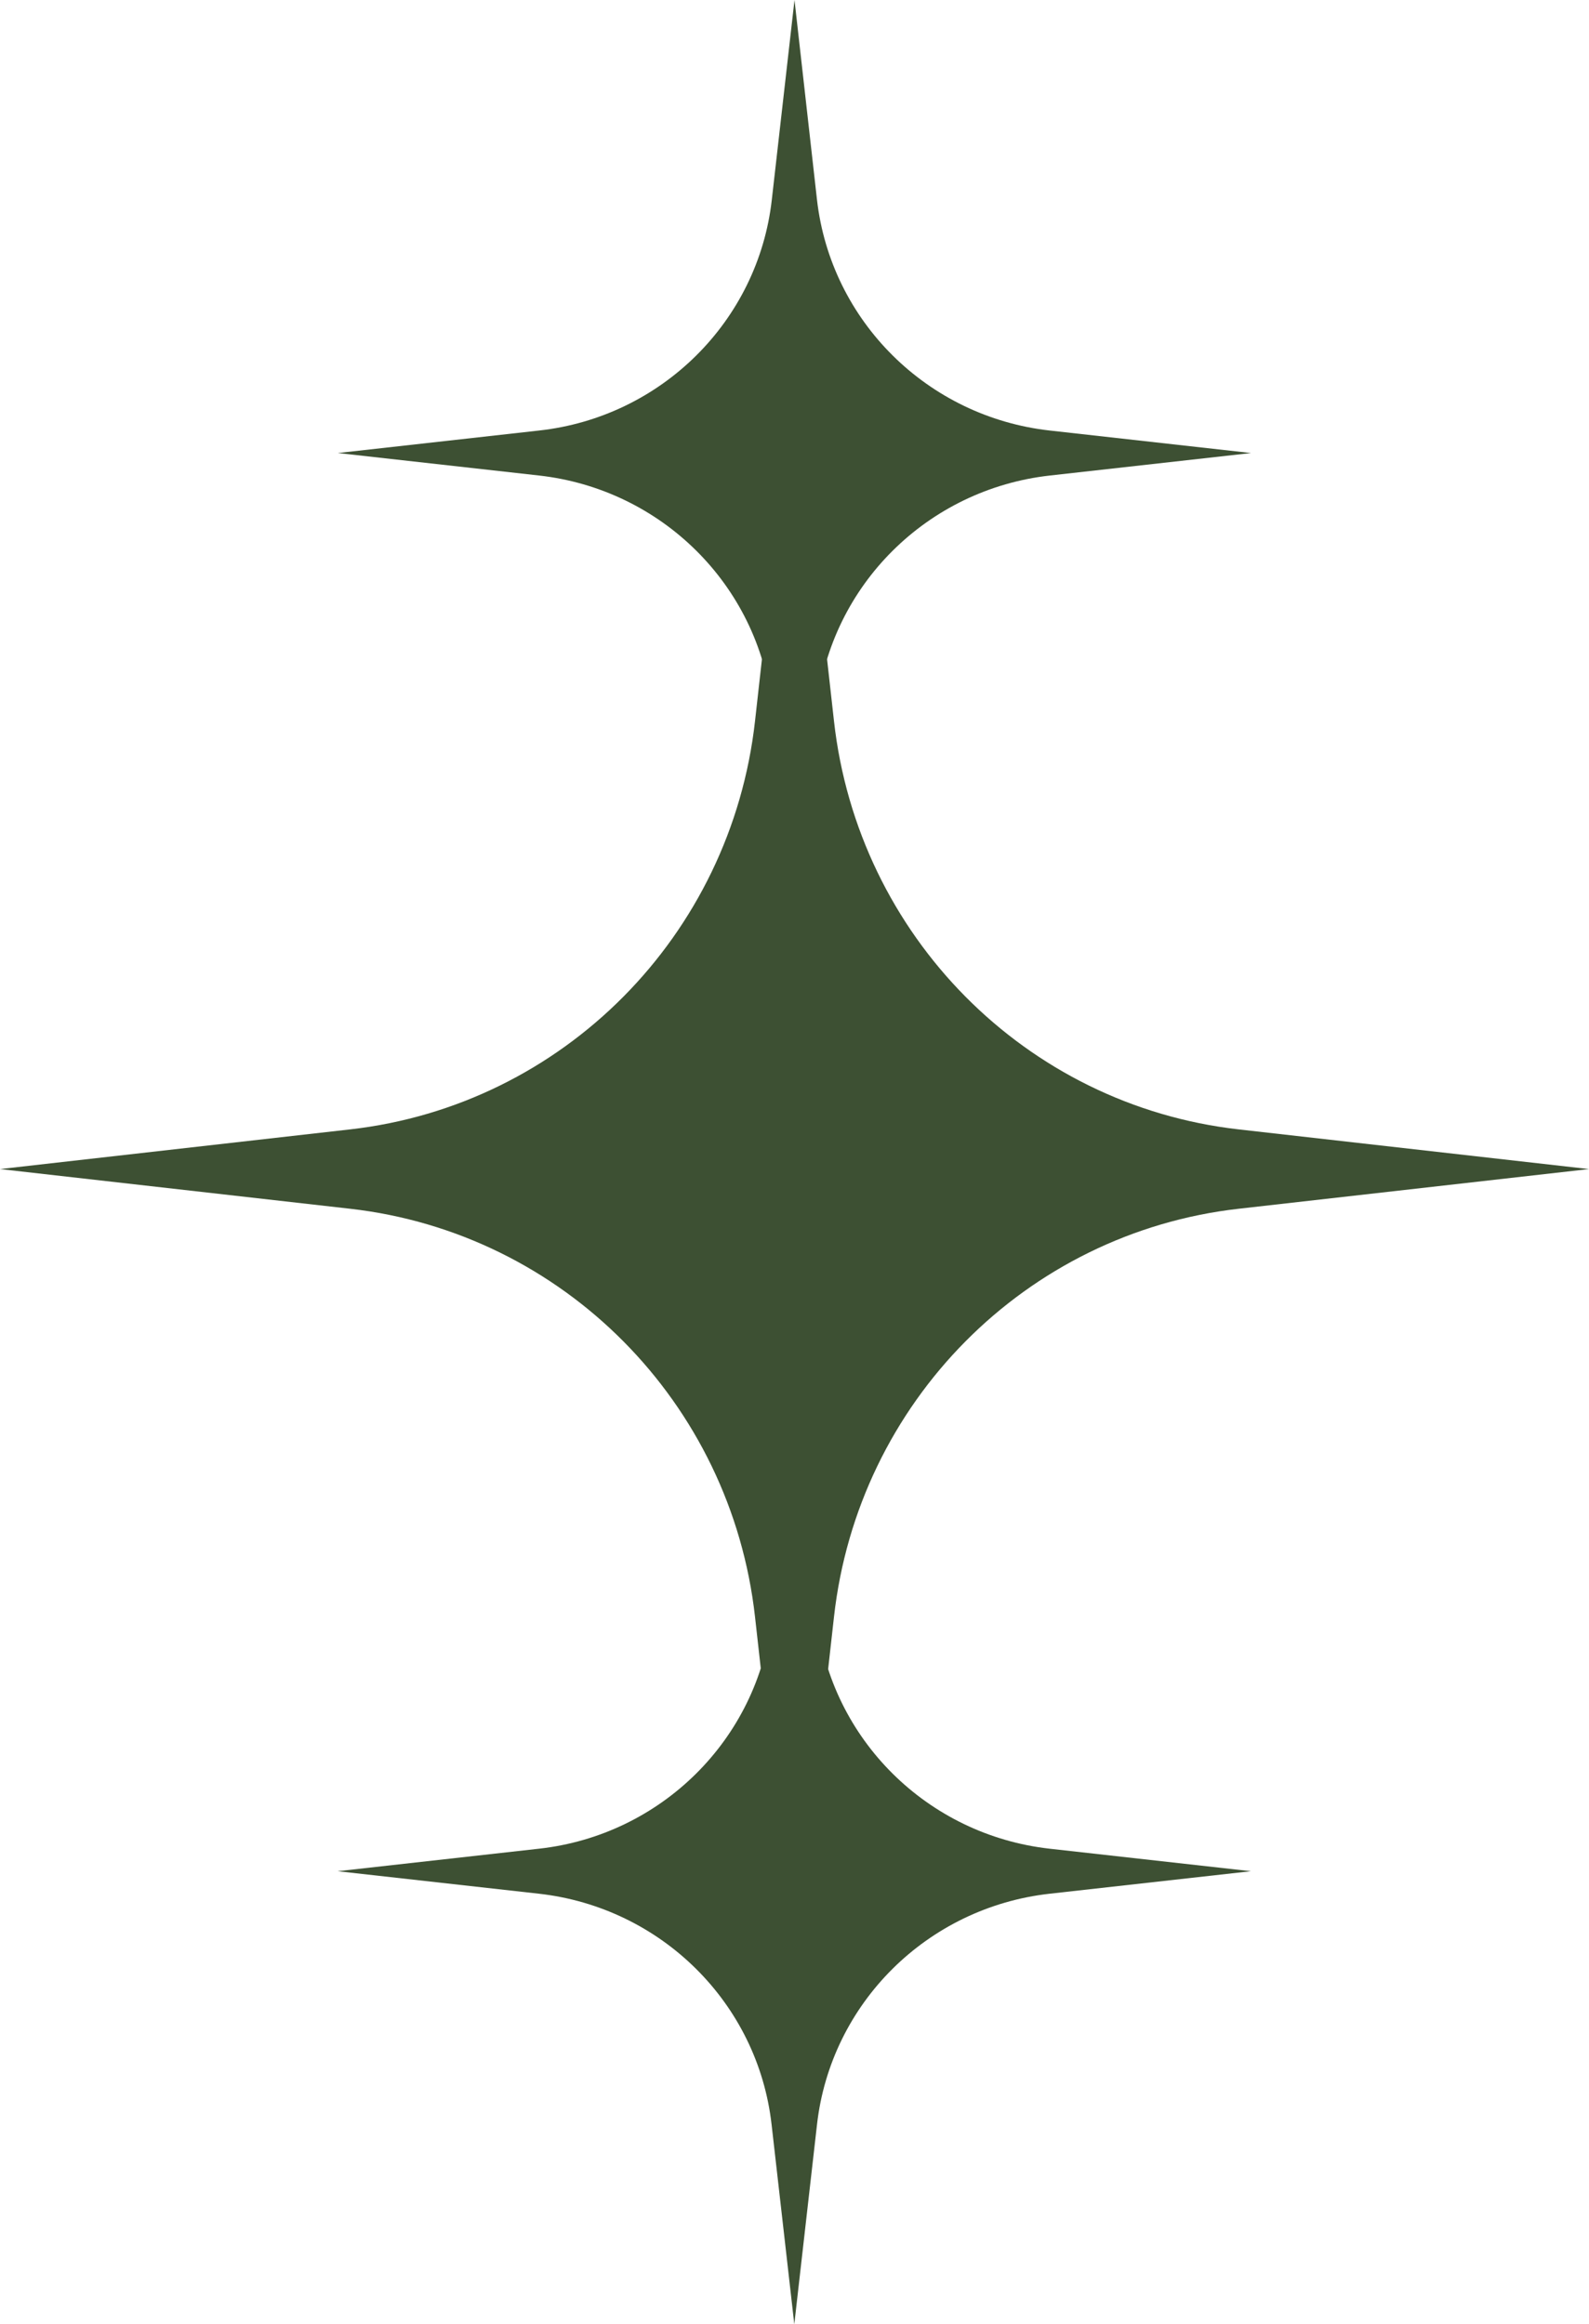 <?xml version="1.0" encoding="UTF-8" standalone="no"?><svg xmlns="http://www.w3.org/2000/svg" xmlns:xlink="http://www.w3.org/1999/xlink" fill="#000000" height="113.63" stroke="#000000" stroke-linecap="square" stroke-miterlimit="10" width="77.7"><g><g fill="#3d5033" stroke="none"><path d="M61.17 22.15l-9.84-1.1c-5.98-.67-10.7-5.35-11.38-11.28L38.85 0 37.74 9.77c-.67 5.93-5.4 10.62-11.38 11.28l-9.84 1.1 9.84 1.1c5.98.67 10.71 5.35 11.38 11.29l1.11 9.76 1.11-9.76c.67-5.93 5.39-10.62 11.38-11.29l9.84-1.1Z"/><path d="M38.85 96.32l1.93-17.26c1.17-10.5 9.38-18.78 19.79-19.96l17.13-1.94-17.13-1.94c-10.41-1.18-18.62-9.47-19.79-19.97L38.85 17.98 36.92 35.25c-1.17 10.5-9.39 18.79-19.8 19.97L0 57.16 17.12 59.1c10.41 1.18 18.63 9.46 19.8 19.96l1.93 17.26Z"/><path d="M61.17 91.49l-9.84-1.1c-5.98-.67-10.7-5.35-11.38-11.28l-1.11-9.76-1.11 9.76c-.67 5.93-5.4 10.62-11.38 11.28l-9.84 1.1 9.84 1.1c5.98.67 10.71 5.35 11.38 11.29l1.11 9.76 1.11-9.76c.67-5.93 5.39-10.62 11.38-11.29l9.84-1.1Z"/></g></g></svg>